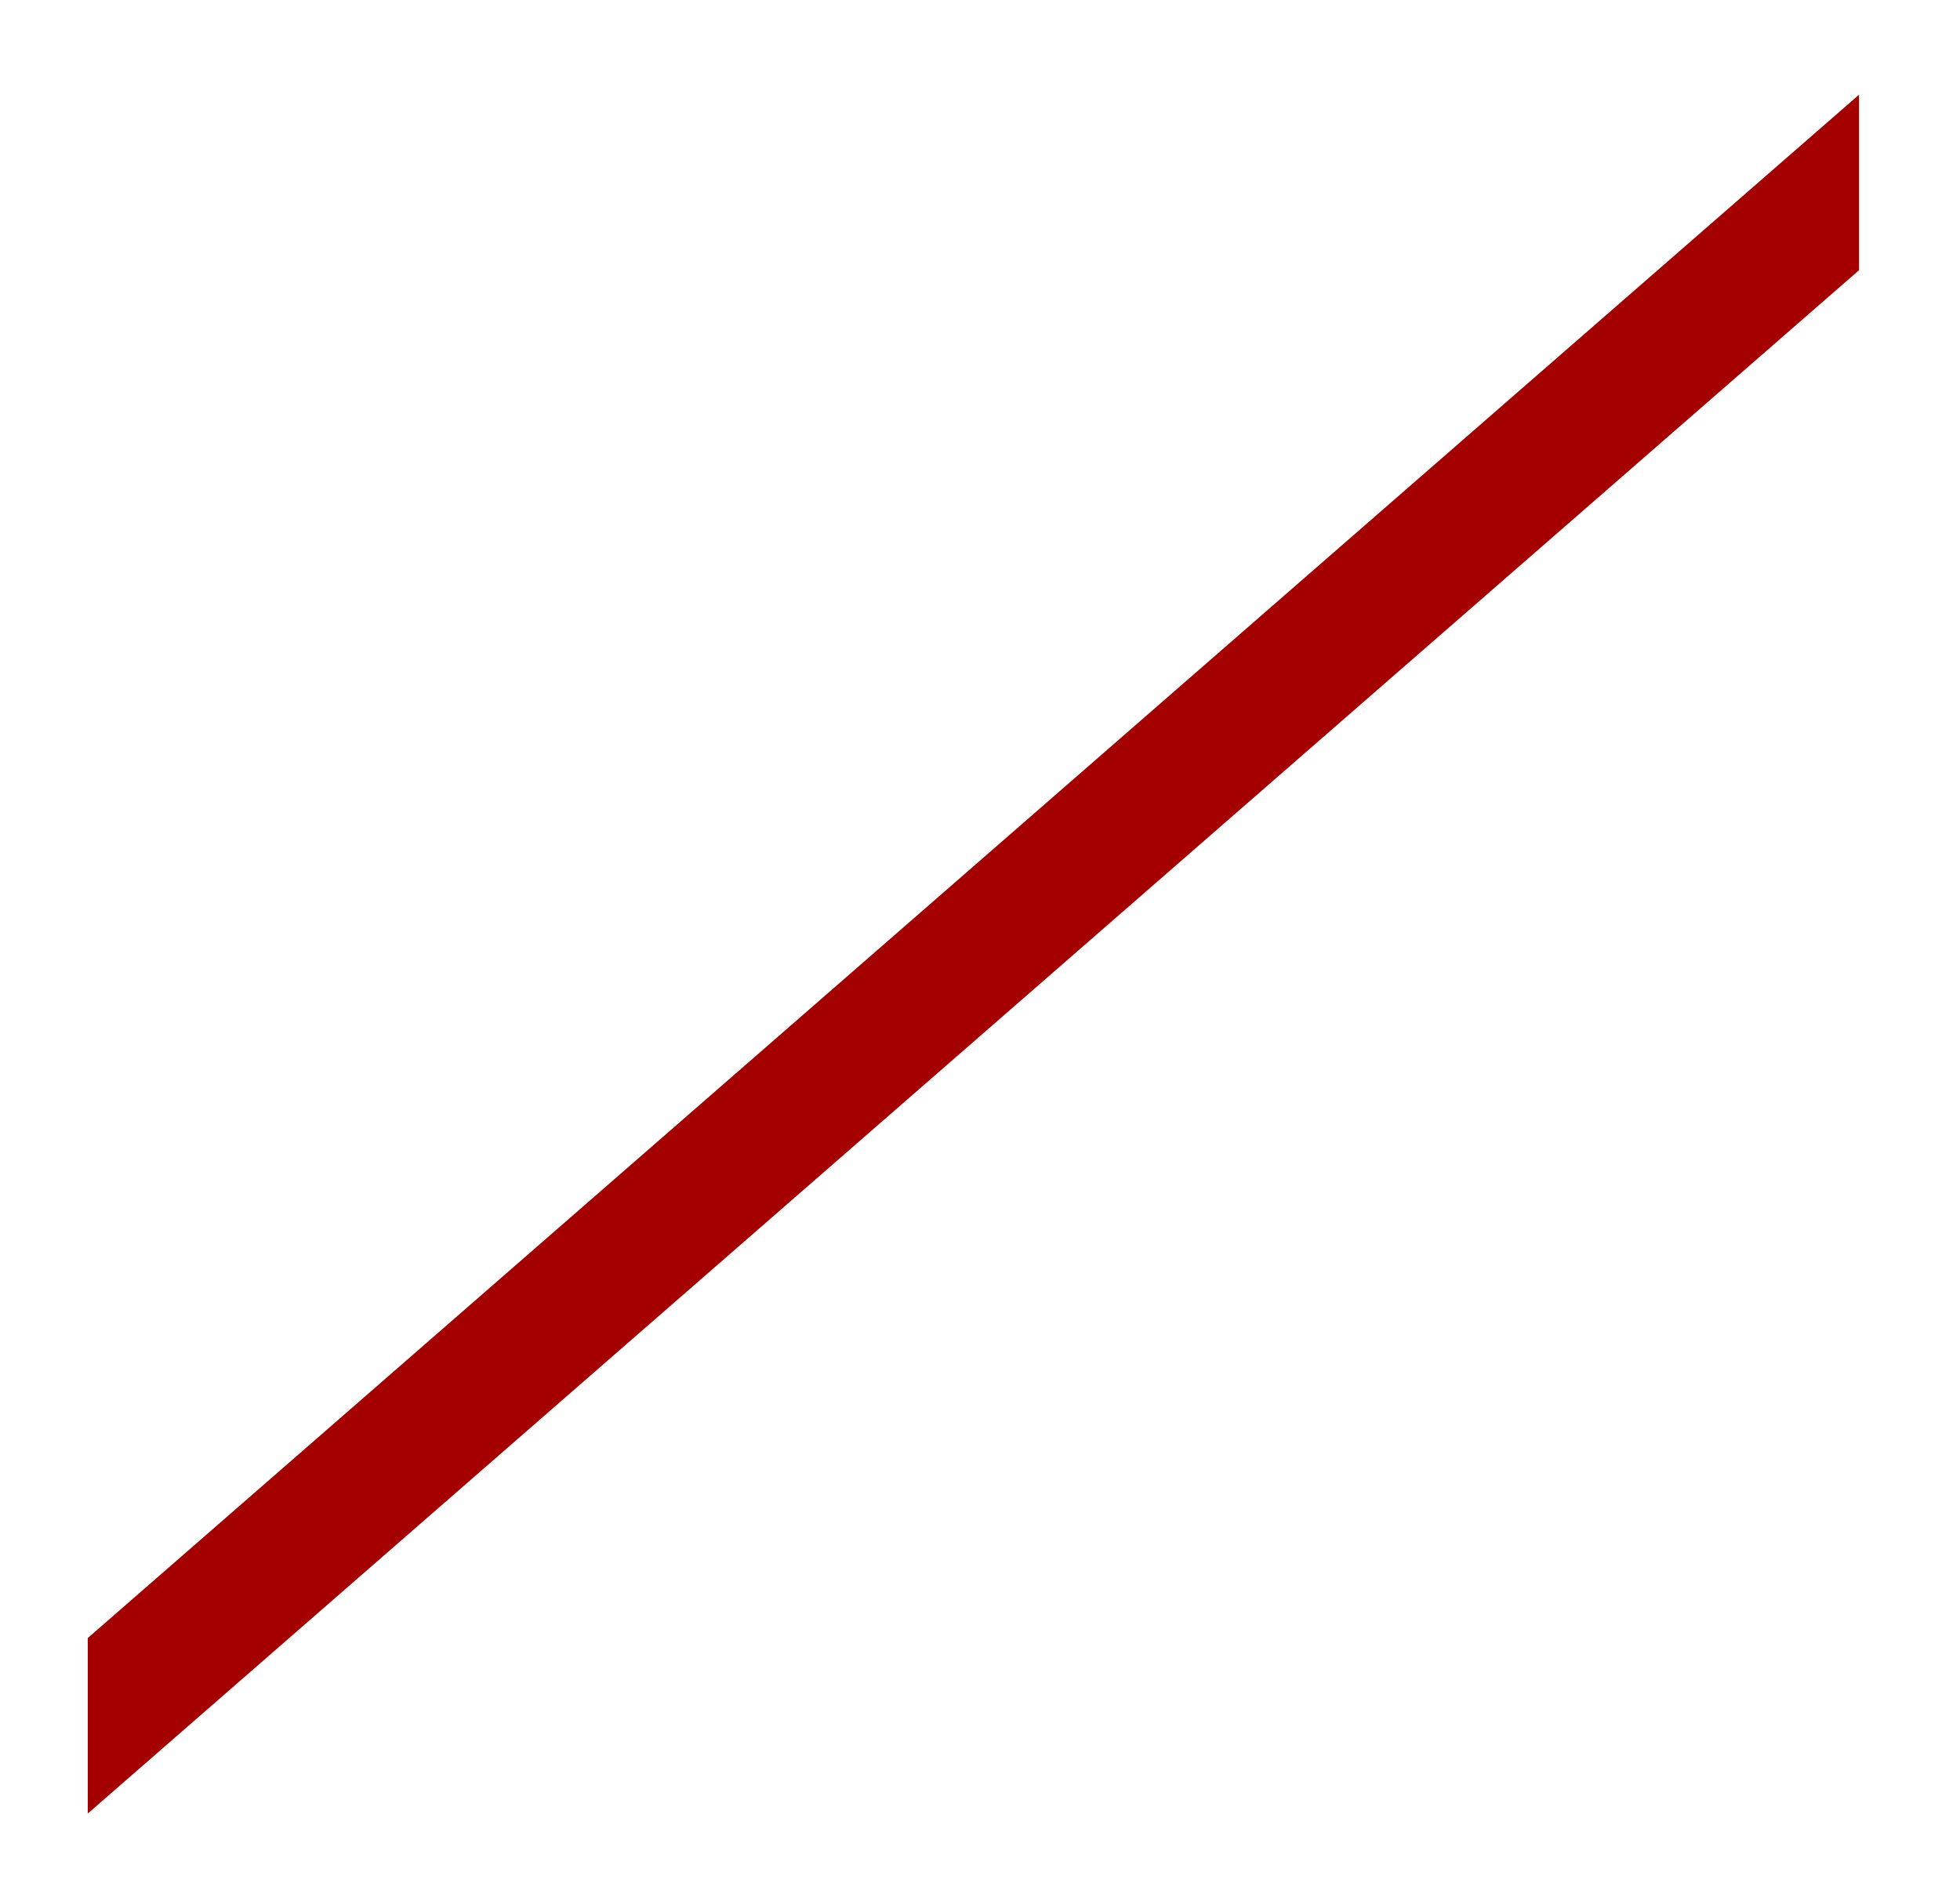 <svg width="67" height="65" viewBox="0 0 67 65" fill="none" xmlns="http://www.w3.org/2000/svg">
<g filter="url(#filter0_d_2_4230)">
<path d="M63.549 0.237L3 53V59L63.549 6.237V0.237Z" fill="#A40000"/>
</g>
<defs>
<filter id="filter0_d_2_4230" x="0" y="0.237" width="66.549" height="64.763" filterUnits="userSpaceOnUse" color-interpolation-filters="sRGB">
<feFlood flood-opacity="0" result="BackgroundImageFix"/>
<feColorMatrix in="SourceAlpha" type="matrix" values="0 0 0 0 0 0 0 0 0 0 0 0 0 0 0 0 0 0 127 0" result="hardAlpha"/>
<feOffset dy="3"/>
<feGaussianBlur stdDeviation="1.5"/>
<feComposite in2="hardAlpha" operator="out"/>
<feColorMatrix type="matrix" values="0 0 0 0 0 0 0 0 0 0 0 0 0 0 0 0 0 0 0.161 0"/>
<feBlend mode="normal" in2="BackgroundImageFix" result="effect1_dropShadow_2_4230"/>
<feBlend mode="normal" in="SourceGraphic" in2="effect1_dropShadow_2_4230" result="shape"/>
</filter>
</defs>
</svg>
